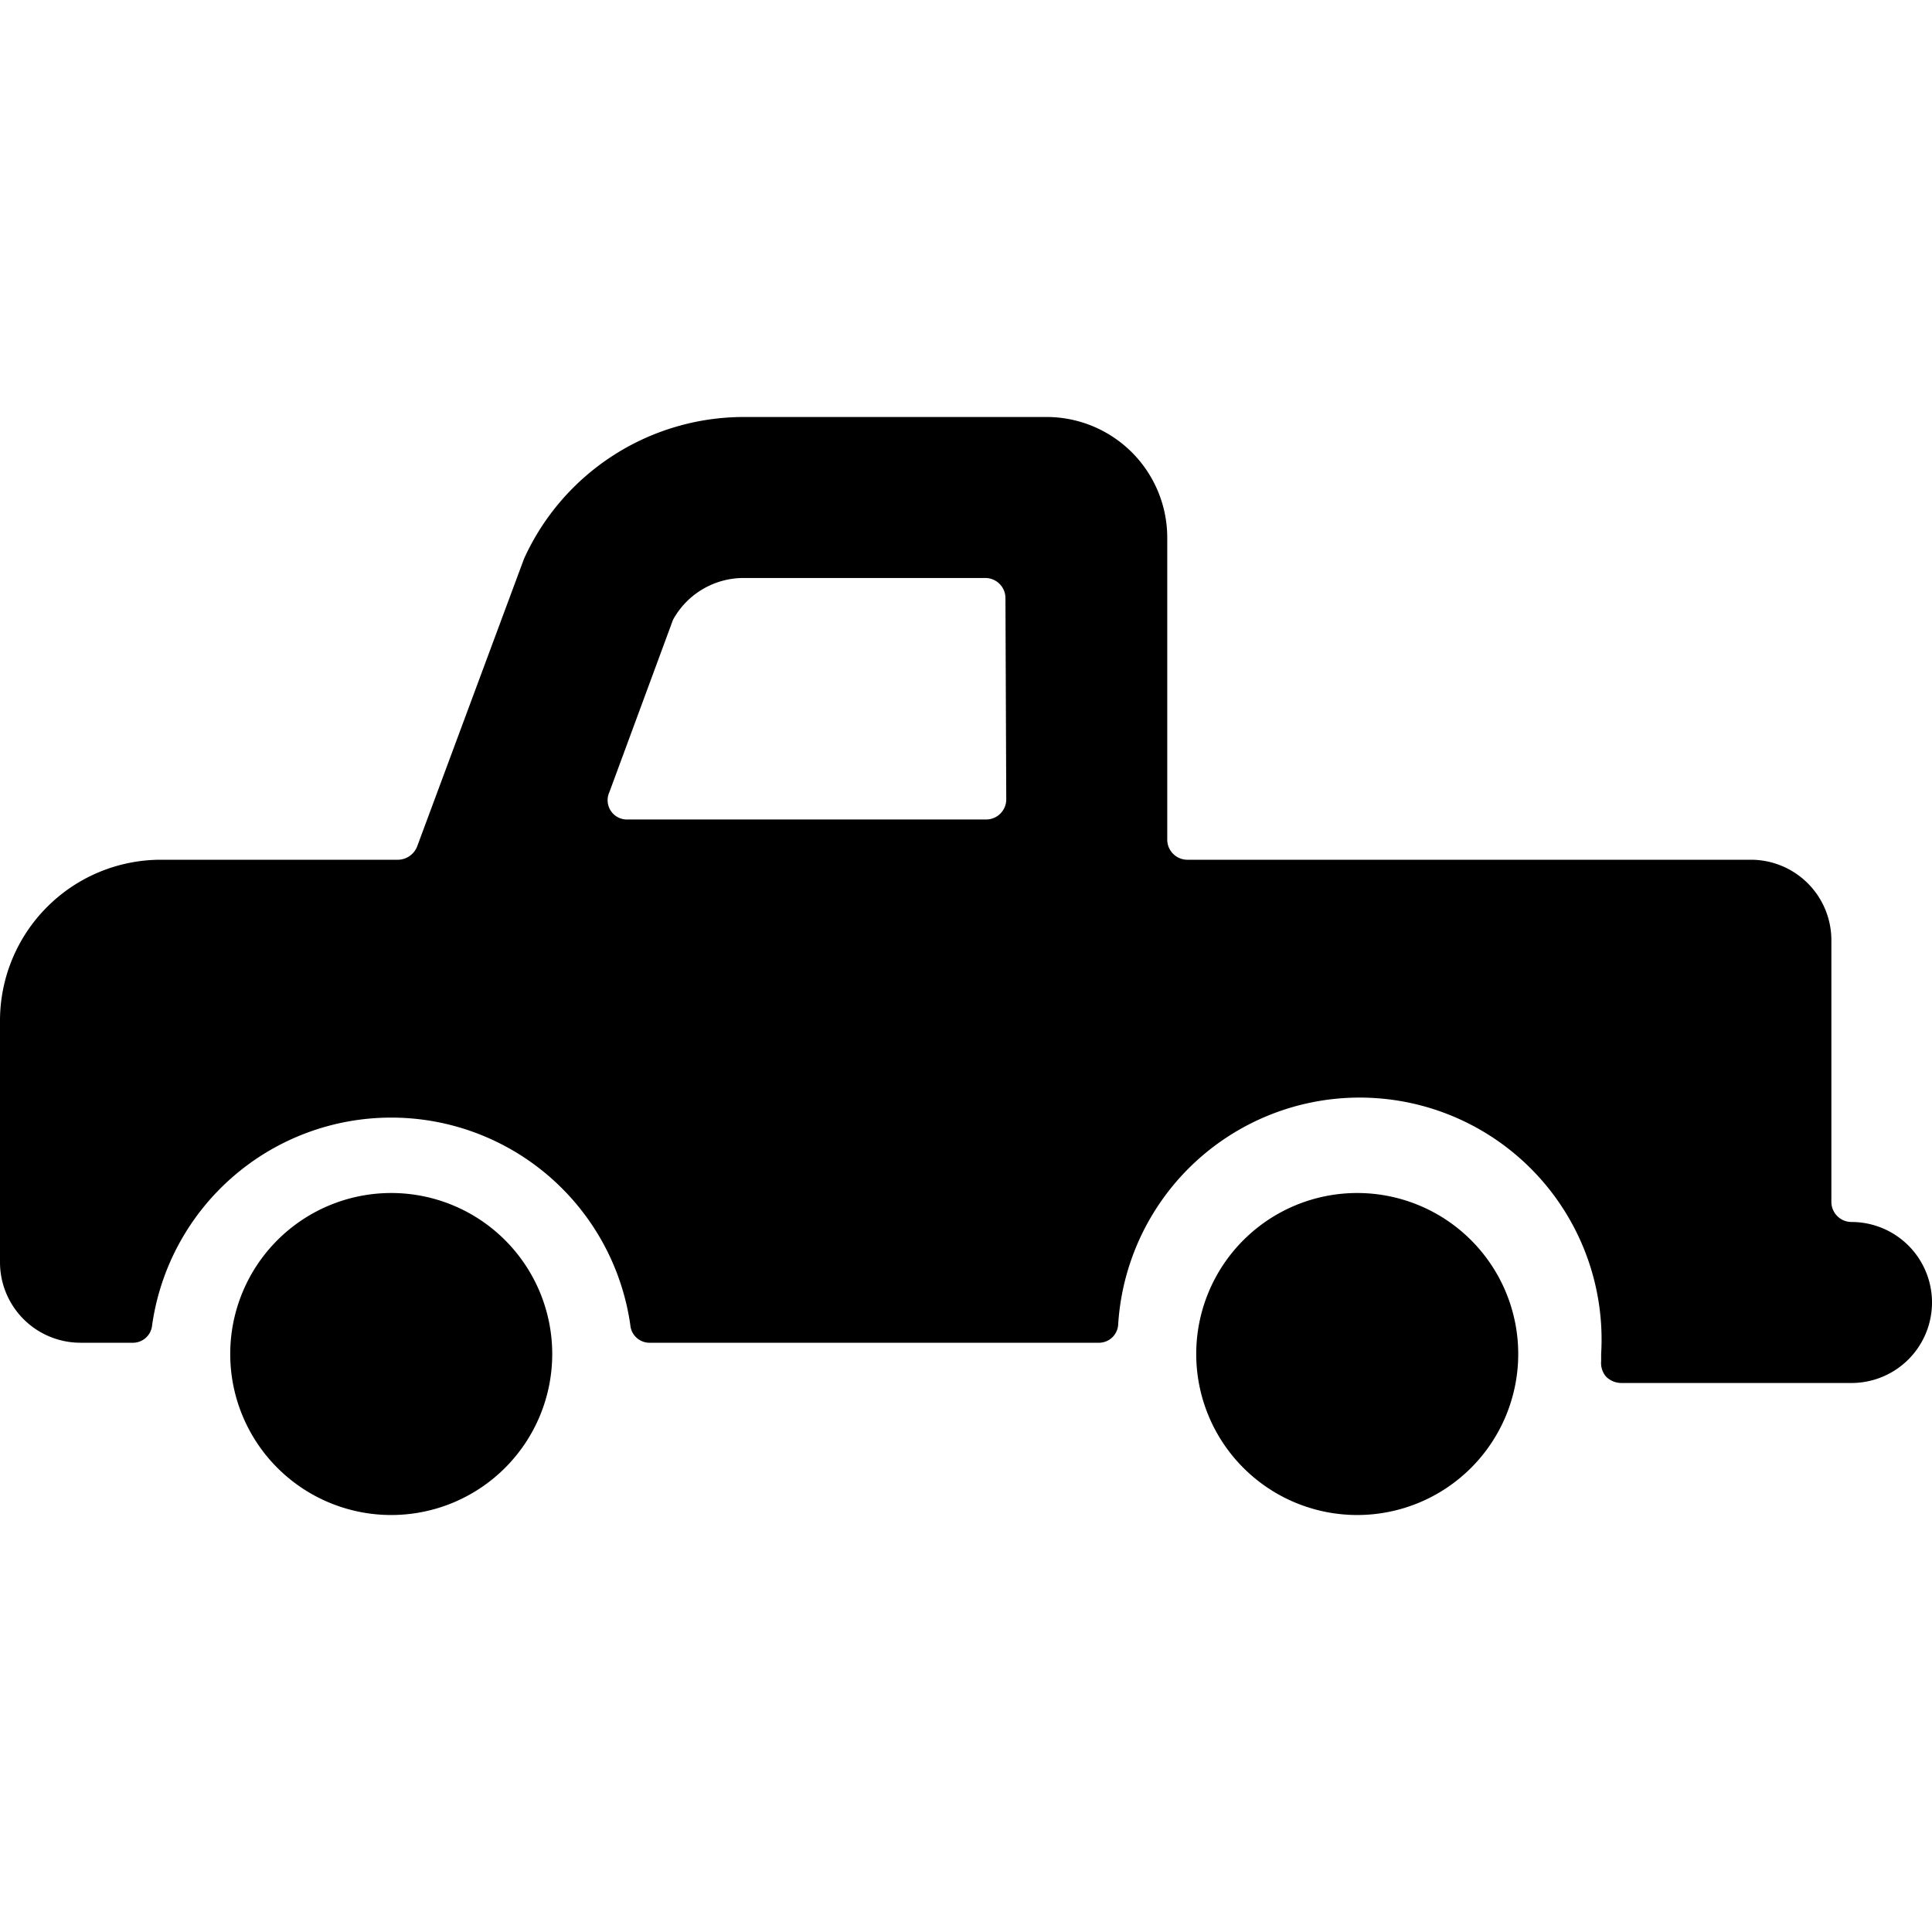 <svg xmlns="http://www.w3.org/2000/svg" viewBox="0 0 24 24"><g><path d="M23 15.18a0.25 0.25 0 0 1 -0.25 -0.25v-3.25a1 1 0 0 0 -1 -1h-7a0.25 0.25 0 0 1 -0.25 -0.25V6.68a1.5 1.5 0 0 0 -1.5 -1.5H9.24a3 3 0 0 0 -2.73 1.76l-1.33 3.58a0.26 0.26 0 0 1 -0.23 0.16H2a2 2 0 0 0 -2 2v3a1 1 0 0 0 1 1h0.64a0.24 0.24 0 0 0 0.25 -0.22 3 3 0 0 1 5.94 0 0.24 0.24 0 0 0 0.25 0.22h5.56a0.24 0.24 0 0 0 0.25 -0.22 3 3 0 0 1 6 0.36v0.09a0.26 0.26 0 0 0 0.06 0.19 0.27 0.27 0 0 0 0.19 0.08H23a1 1 0 0 0 0 -2ZM12.5 9.93a0.25 0.25 0 0 1 -0.25 0.25H7.8a0.24 0.24 0 0 1 -0.23 -0.34l0.79 -2.14a1 1 0 0 1 0.88 -0.52h3a0.25 0.25 0 0 1 0.25 0.25Z" fill="#000000" stroke-width="1"></path><path d="M2.86 16.82a2 2 0 1 0 4 0 2 2 0 1 0 -4 0" fill="#000000" stroke-width="1"></path><path d="M14.86 16.82a2 2 0 1 0 4 0 2 2 0 1 0 -4 0" fill="#000000" stroke-width="1"></path></g></svg>